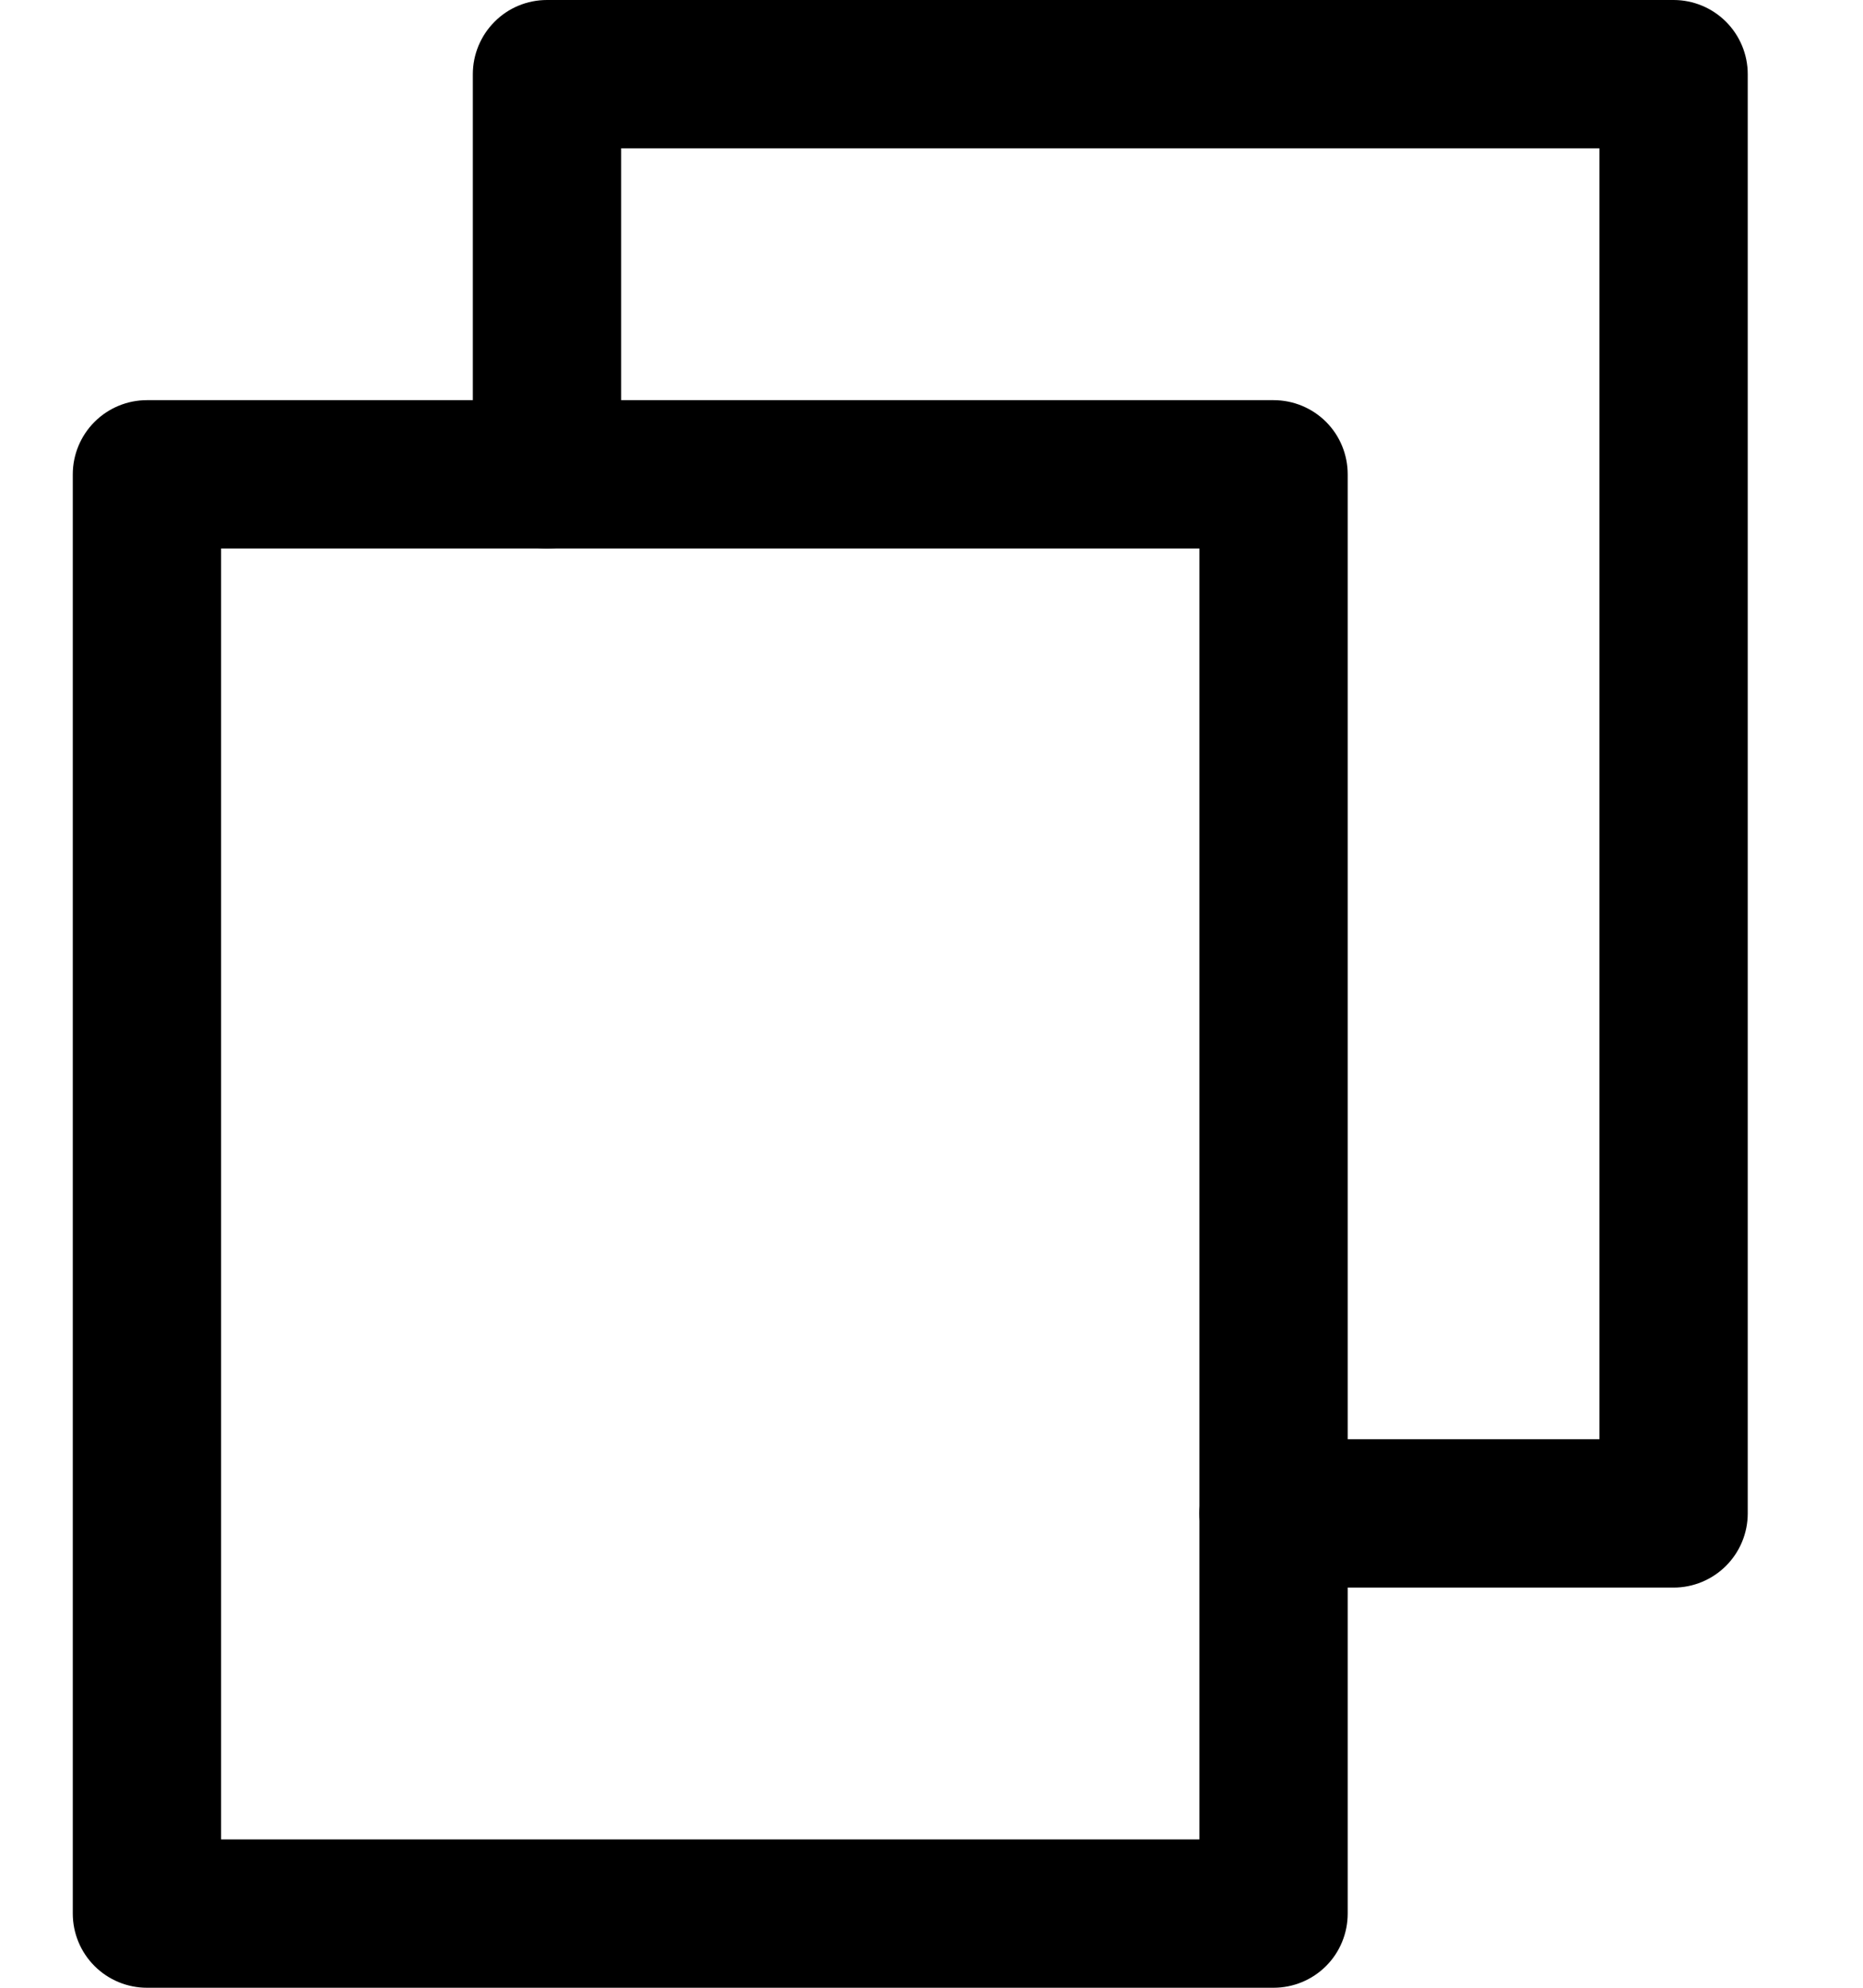 <svg width="15" height="16" viewBox="0 0 15 16" fill="none" xmlns="http://www.w3.org/2000/svg">
<path d="M10.254 16H1.183C1.025 16 0.873 15.937 0.761 15.825C0.649 15.713 0.586 15.561 0.586 15.403V3.818C0.586 3.66 0.649 3.508 0.761 3.396C0.873 3.284 1.025 3.221 1.183 3.221H10.254C10.413 3.221 10.565 3.284 10.677 3.396C10.789 3.508 10.851 3.66 10.851 3.818V15.403C10.851 15.561 10.789 15.713 10.677 15.825C10.565 15.937 10.413 16 10.254 16ZM1.78 14.806H9.657V4.415H1.78V14.806Z" fill="black"/>
<path d="M13.475 12.779H10.254C10.096 12.779 9.944 12.716 9.832 12.604C9.72 12.492 9.657 12.34 9.657 12.182C9.657 12.024 9.72 11.872 9.832 11.76C9.944 11.648 10.096 11.585 10.254 11.585H12.878V1.194H5.001V3.818C5.001 3.976 4.938 4.128 4.826 4.24C4.714 4.352 4.562 4.415 4.404 4.415C4.245 4.415 4.093 4.352 3.982 4.24C3.87 4.128 3.807 3.976 3.807 3.818V0.597C3.807 0.439 3.87 0.287 3.982 0.175C4.093 0.063 4.245 0 4.404 0H13.475C13.633 0 13.785 0.063 13.897 0.175C14.009 0.287 14.072 0.439 14.072 0.597V12.182C14.072 12.34 14.009 12.492 13.897 12.604C13.785 12.716 13.633 12.779 13.475 12.779Z" fill="black"/>
</svg>
